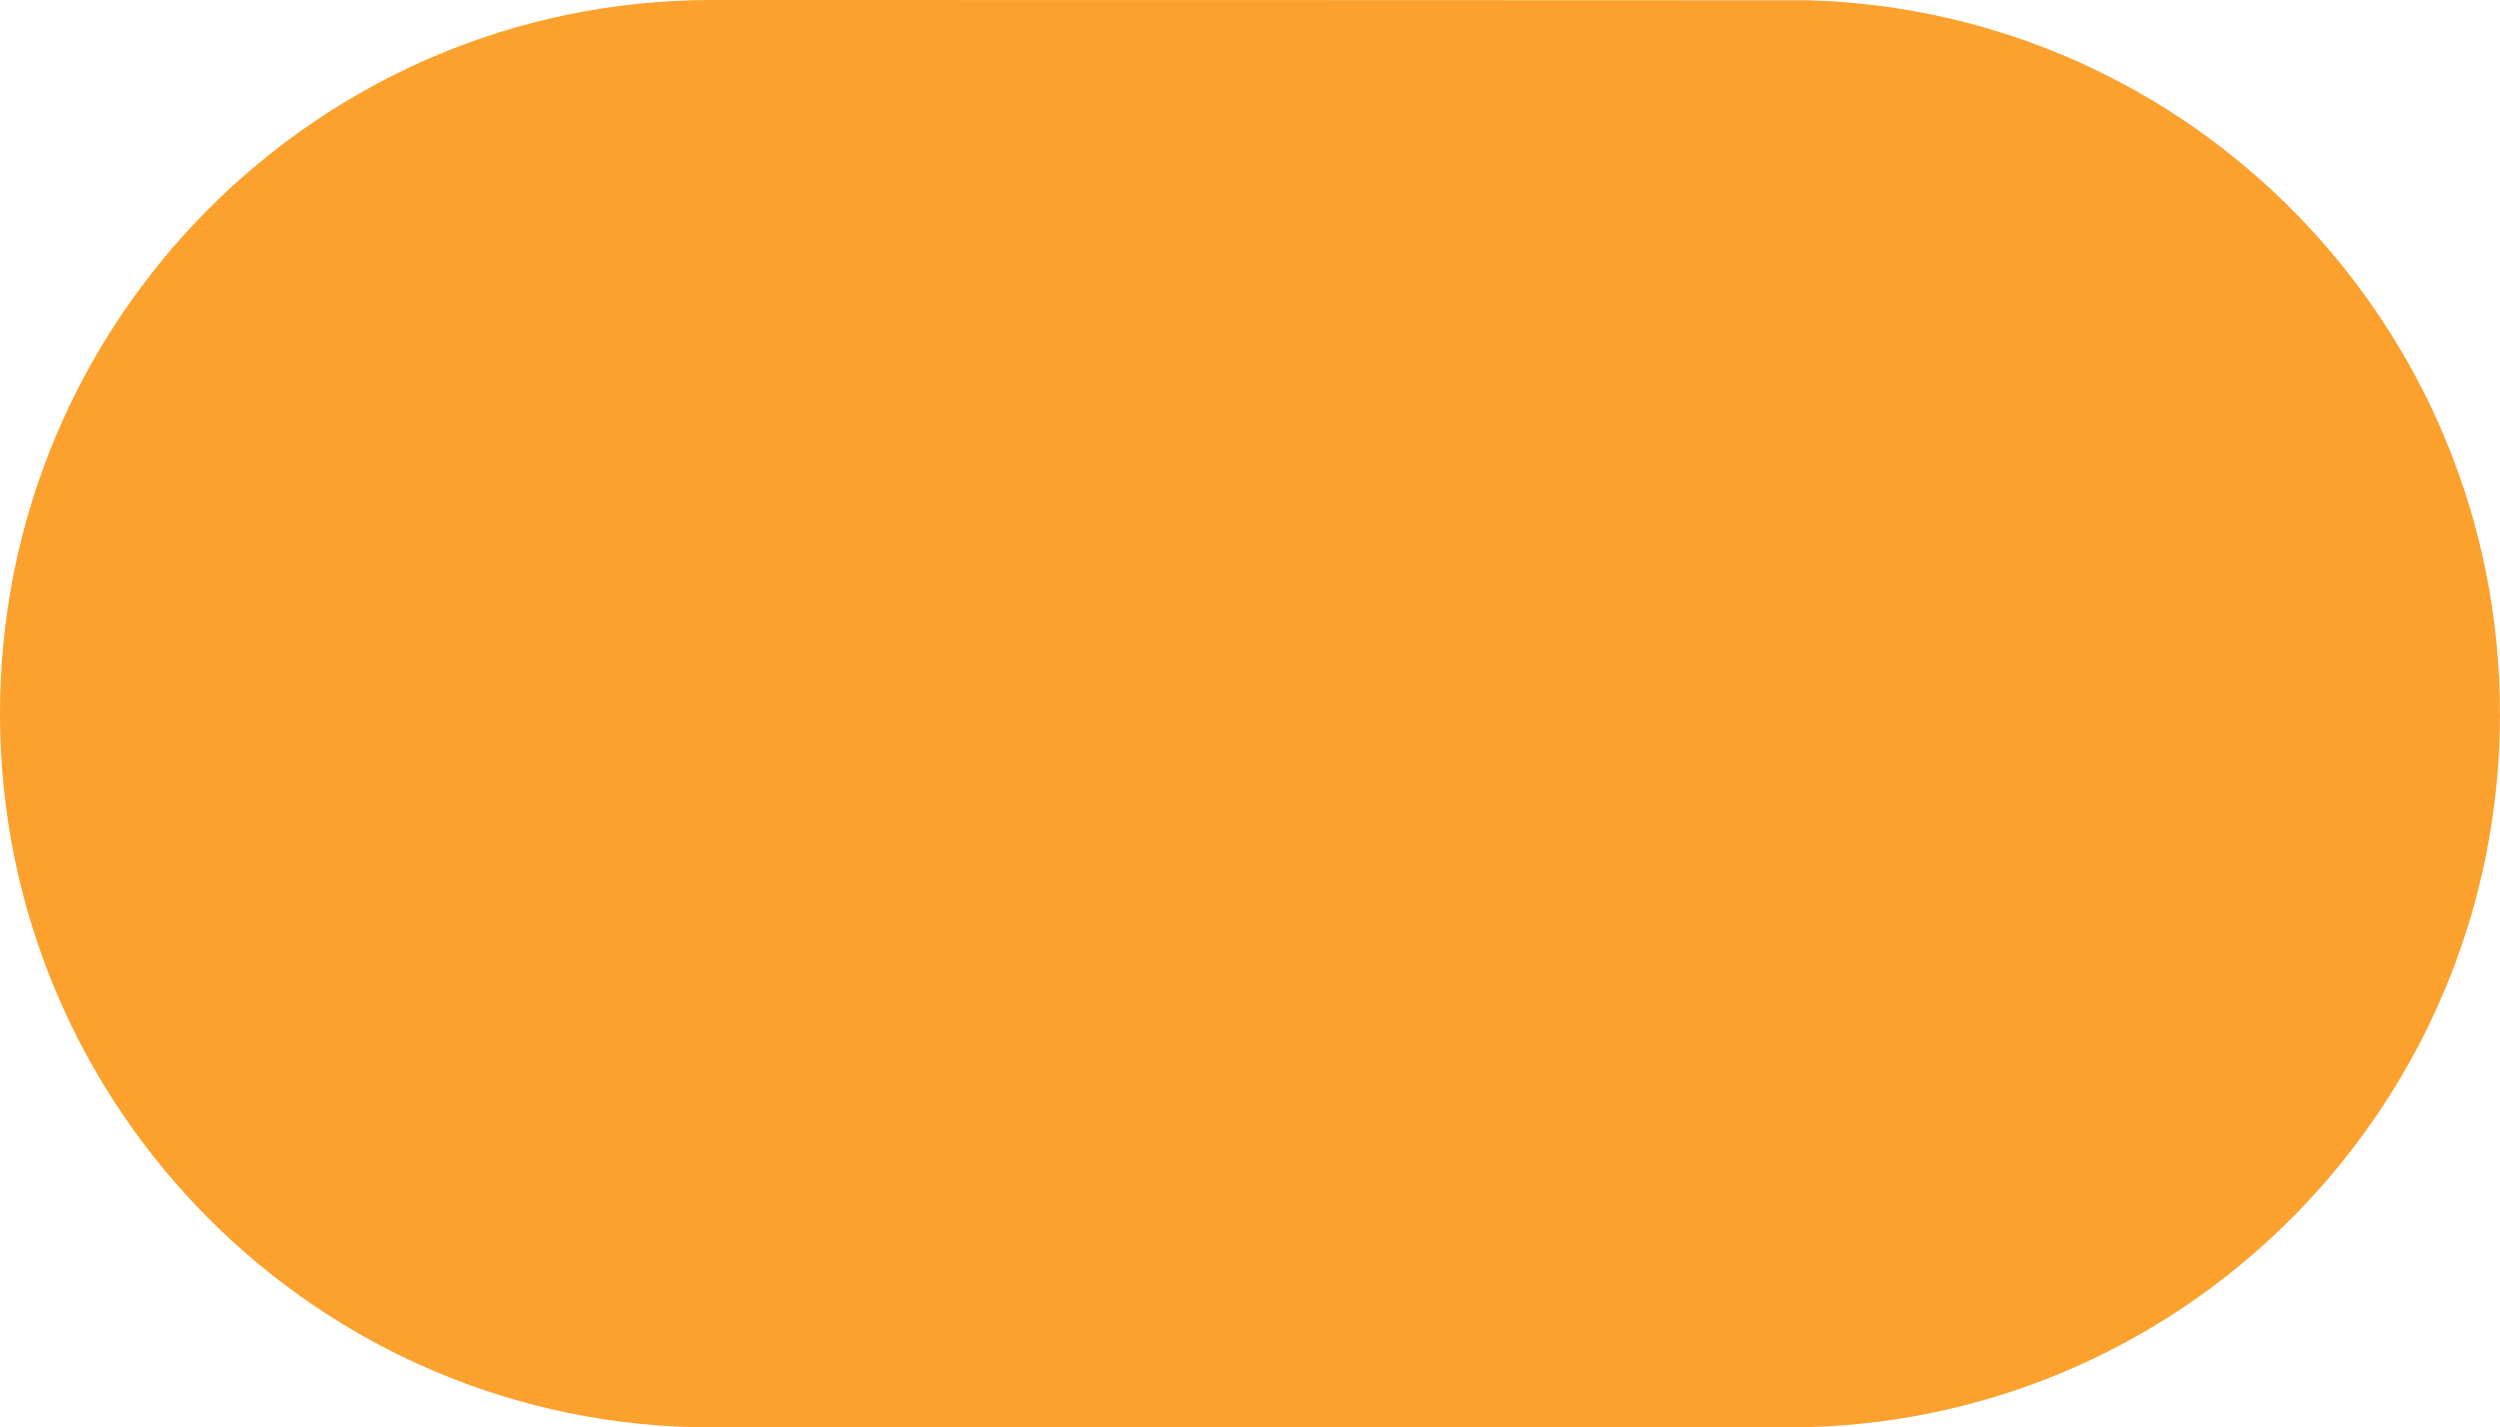 <svg xmlns="http://www.w3.org/2000/svg" width="310" height="177" fill="none"><path fill="#FCA12D" d="M310 88.5c0 48.057-38.204 87.161-85.819 88.465-.812.021-135.092.035-135.912.035C39.52 177 0 137.378 0 88.5S39.519 0 88.263 0c.819 0 135.099.014 135.912.035 47.615 1.304 85.818 40.408 85.818 88.465H310Z"/></svg>